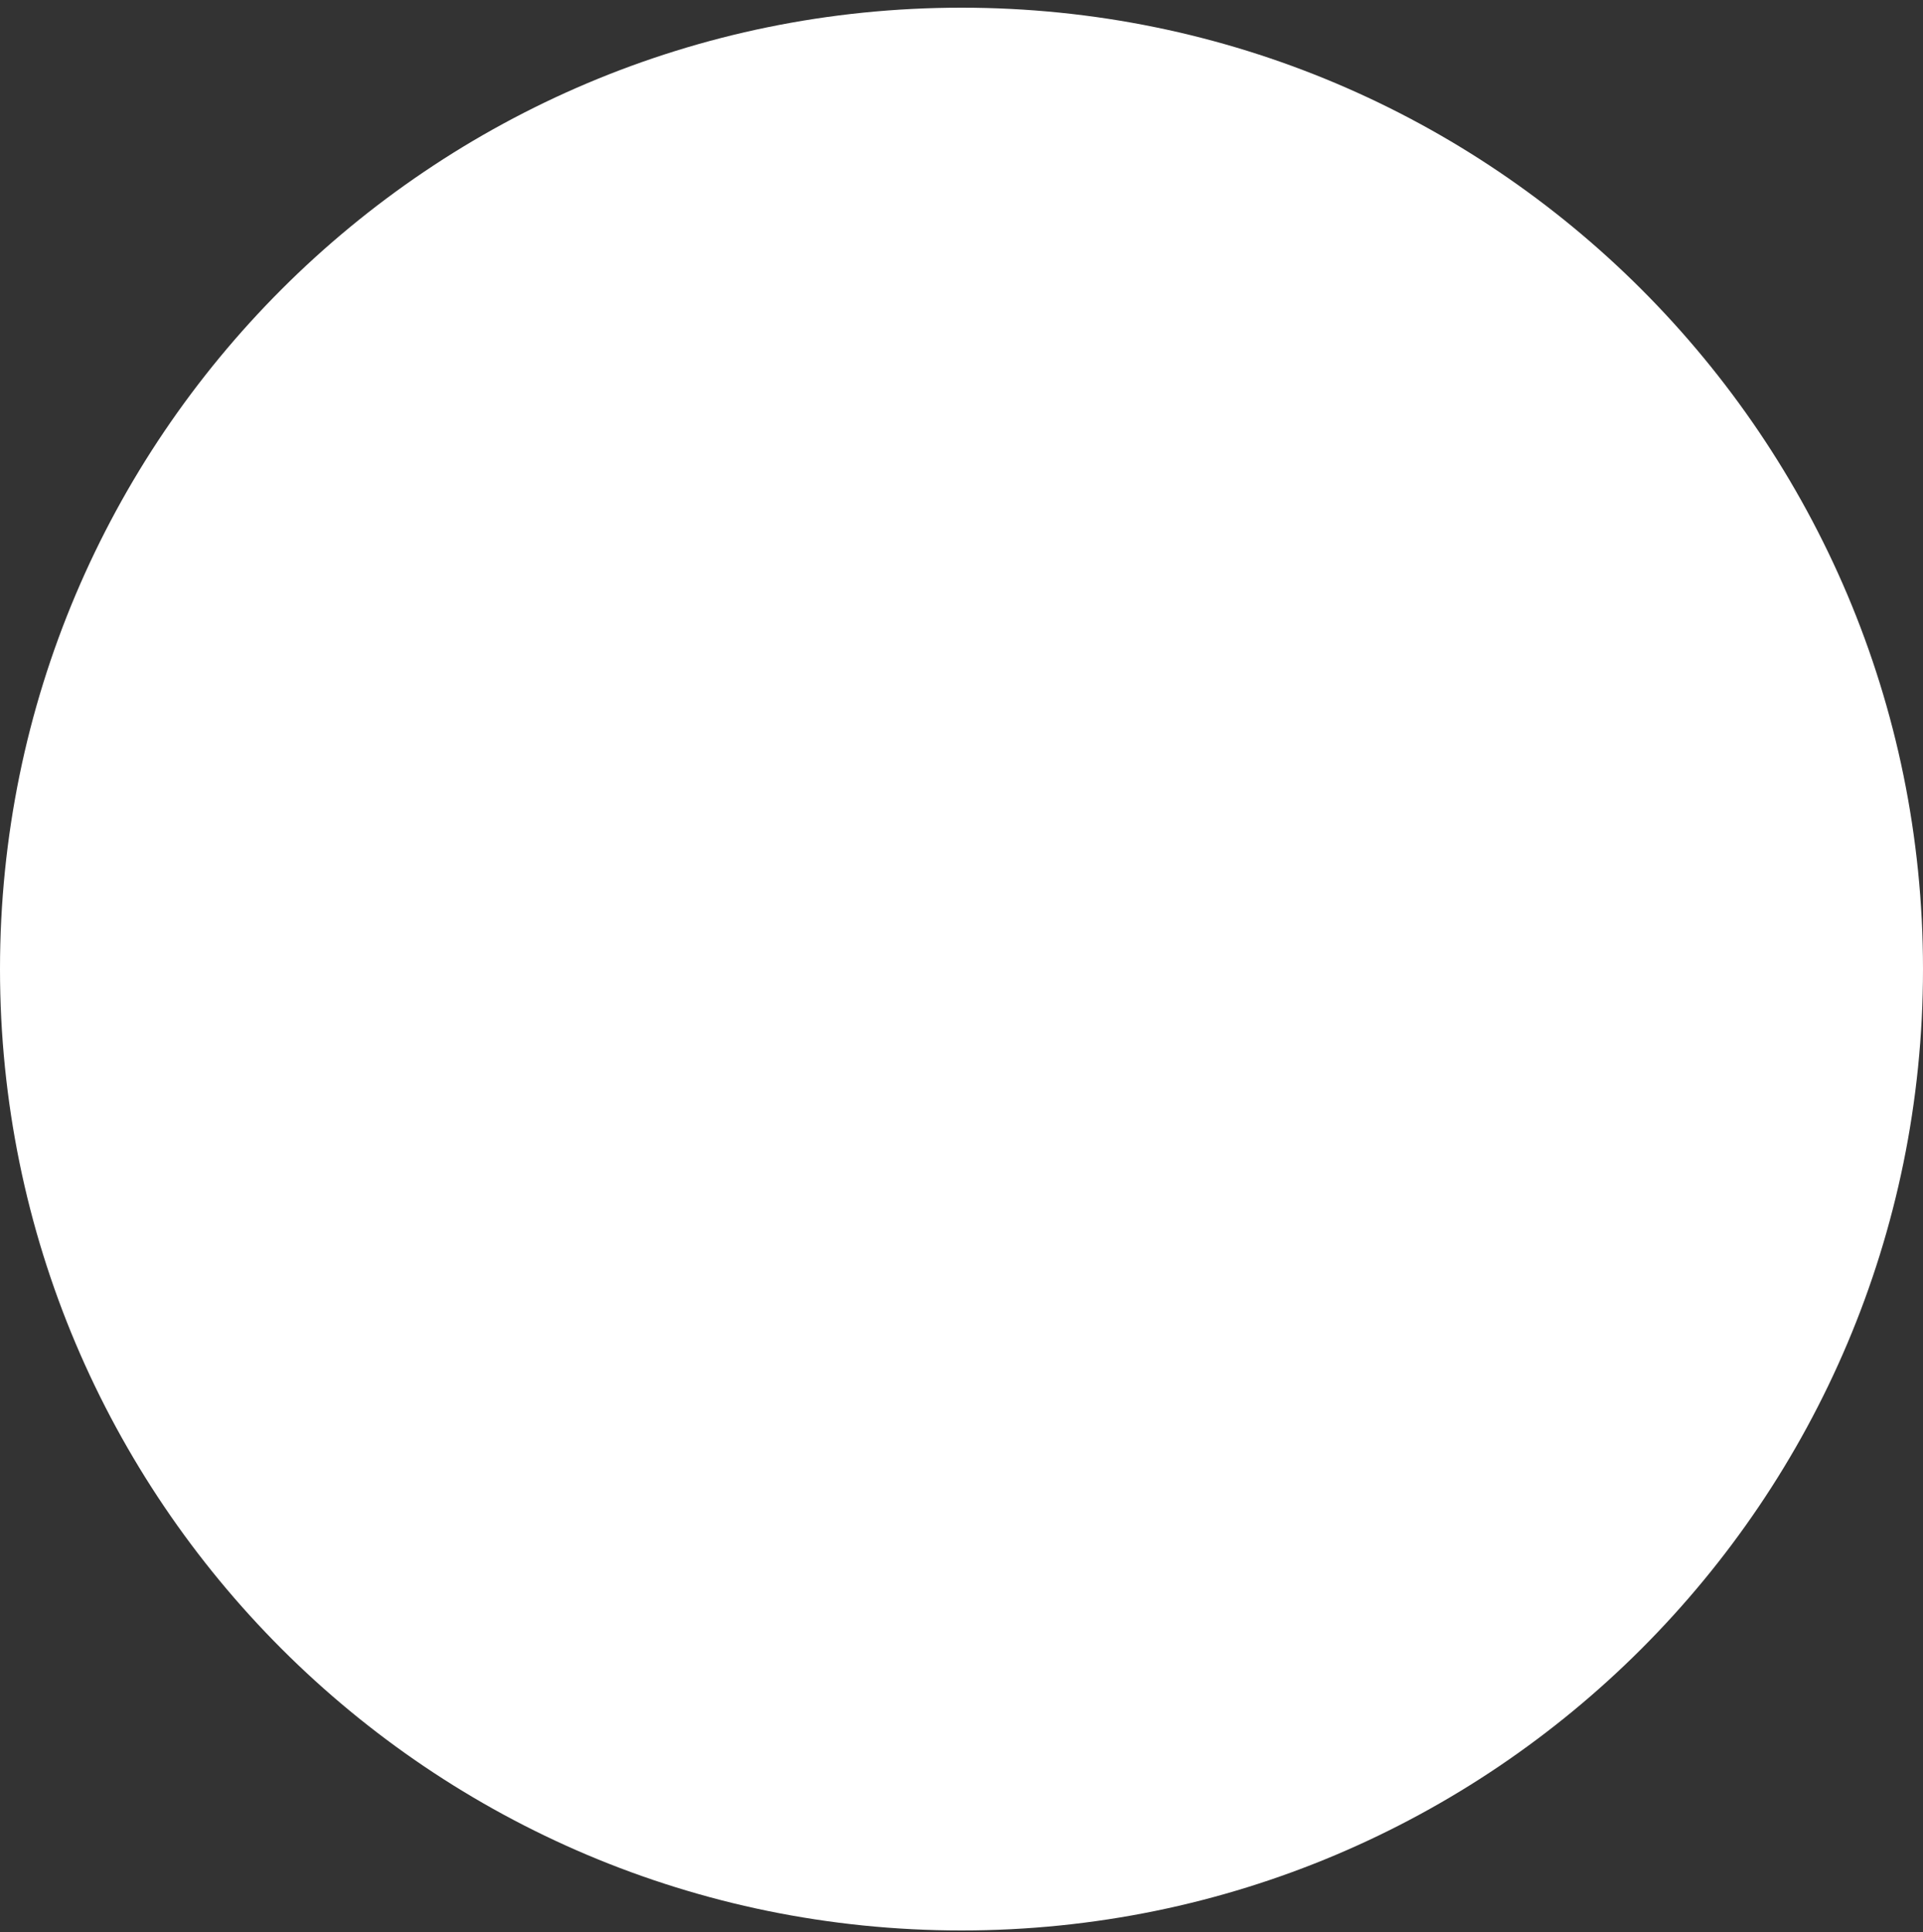 <?xml version="1.0" encoding="UTF-8"?> <svg xmlns="http://www.w3.org/2000/svg" width="200" height="201" viewBox="0 0 200 201" fill="none"><rect x="0" y="0" width="200" height="201" fill="#333333" stroke="none"/> <path d="M100 200.8C155.228 200.8 200 156.028 200 100.8C200 45.571 155.228 0.8 100 0.8C44.772 0.8 0 45.571 0 100.8C0 156.028 44.772 200.8 100 200.8Z" fill="white"></path> </svg> 